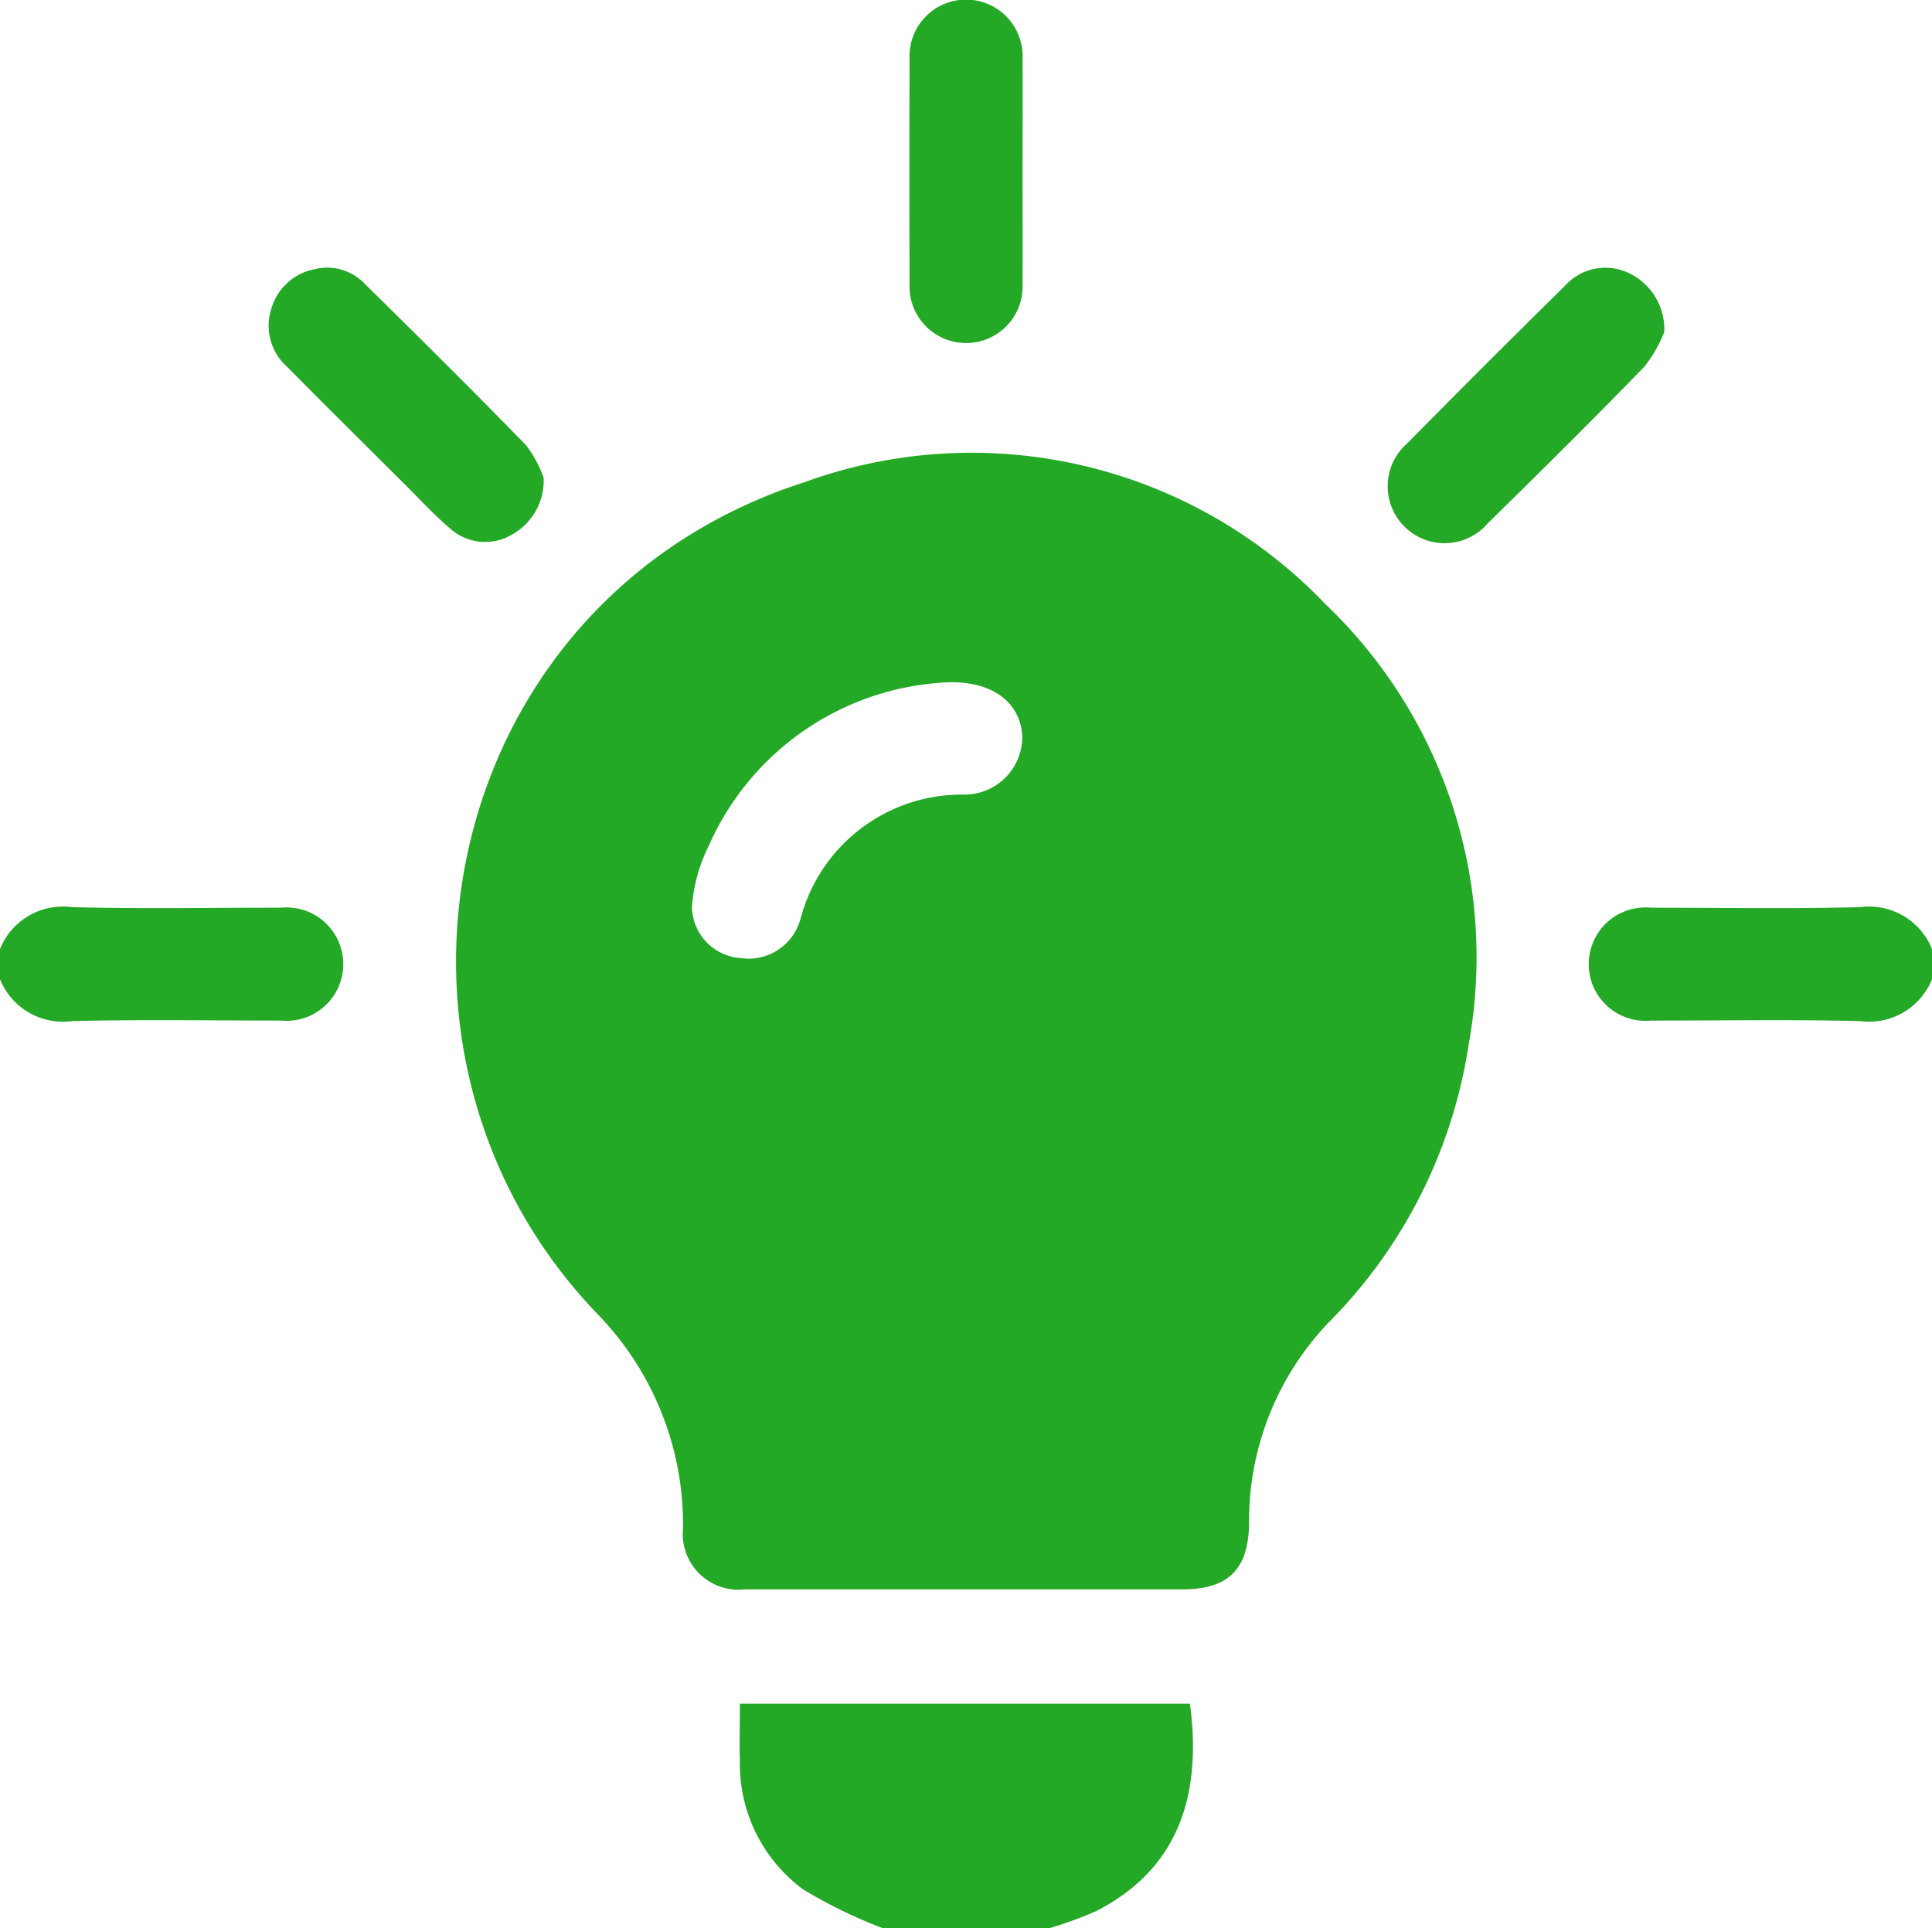 <svg id="Group_2891" data-name="Group 2891" xmlns="http://www.w3.org/2000/svg" xmlns:xlink="http://www.w3.org/1999/xlink" width="61.113" height="61" viewBox="0 0 61.113 61">
  <defs>
    <clipPath id="clip-path">
      <rect id="Rectangle_3734" data-name="Rectangle 3734" width="61.113" height="61" fill="#24a926"/>
    </clipPath>
  </defs>
  <g id="Group_2890" data-name="Group 2890" clip-path="url(#clip-path)">
    <path id="Path_2555" data-name="Path 2555" d="M42.815,95.292a15.5,15.5,0,0,1-2.527-1.23,4.933,4.933,0,0,1-2-4.06c-.016-.592,0-1.185,0-1.817H52.524c.375,2.811-.3,5.2-2.967,6.564a12.586,12.586,0,0,1-1.491.544Z" transform="translate(-14.884 -34.292)" fill="#24a926"/>
    <path id="Path_2556" data-name="Path 2556" d="M0,48.282a2.144,2.144,0,0,1,2.275-1.326c2.2.055,4.409.015,6.615.017a1.794,1.794,0,1,1,0,3.571c-2.206,0-4.411-.038-6.615.017A2.144,2.144,0,0,1,0,49.236Z" transform="translate(0 -18.259)" fill="#24a926"/>
    <path id="Path_2557" data-name="Path 2557" d="M93.089,49.235a2.144,2.144,0,0,1-2.275,1.326c-2.2-.055-4.409-.015-6.615-.017a1.794,1.794,0,1,1,0-3.571c2.206,0,4.411.038,6.615-.017a2.144,2.144,0,0,1,2.275,1.326Z" transform="translate(-31.976 -18.259)" fill="#24a926"/>
    <path id="Path_2558" data-name="Path 2558" d="M39.675,59.407q-3.461,0-6.922,0a1.765,1.765,0,0,1-1.969-1.934,9.559,9.559,0,0,0-2.743-6.813c-7.9-8.265-4.982-22.565,6.609-26.285A15.474,15.474,0,0,1,51.1,28.237a15.428,15.428,0,0,1,4.537,13.922,15.833,15.833,0,0,1-4.448,8.824,9.084,9.084,0,0,0-2.5,6.371c-.031,1.424-.659,2.052-2.092,2.053H39.675m-.541-28.691A8.676,8.676,0,0,0,31.592,35.9a5.109,5.109,0,0,0-.526,1.925,1.651,1.651,0,0,0,1.541,1.613,1.7,1.7,0,0,0,1.9-1.271,5.274,5.274,0,0,1,5.168-3.9A1.829,1.829,0,0,0,41.514,32.4c-.065-1.031-.921-1.737-2.381-1.685" transform="translate(-9.178 -9.13)" fill="#24a926"/>
    <path id="Path_2559" data-name="Path 2559" d="M50.649,5.479c0,1.17.006,2.341,0,3.511a1.789,1.789,0,1,1-3.575,0q-.01-3.571,0-7.14a1.789,1.789,0,1,1,3.575,0c.007,1.209,0,2.419,0,3.63" transform="translate(-18.303 0)" fill="#24a926"/>
    <path id="Path_2560" data-name="Path 2560" d="M22.6,20.5a1.954,1.954,0,0,1-1.042,1.824,1.655,1.655,0,0,1-1.941-.238c-.5-.425-.943-.91-1.407-1.372-1.239-1.234-2.482-2.463-3.71-3.707a1.735,1.735,0,0,1-.515-1.843,1.773,1.773,0,0,1,1.376-1.26,1.651,1.651,0,0,1,1.589.471c1.713,1.686,3.421,3.379,5.095,5.1A3.779,3.779,0,0,1,22.6,20.5" transform="translate(-5.404 -5.39)" fill="#24a926"/>
    <path id="Path_2561" data-name="Path 2561" d="M80.6,15.89a4.342,4.342,0,0,1-.62,1.087c-1.631,1.683-3.3,3.333-4.97,4.975a1.8,1.8,0,1,1-2.534-2.544q2.467-2.505,4.975-4.971a1.718,1.718,0,0,1,2.022-.414A1.965,1.965,0,0,1,80.6,15.89" transform="translate(-27.956 -5.388)" fill="#24a926"/>
  </g>
</svg>
